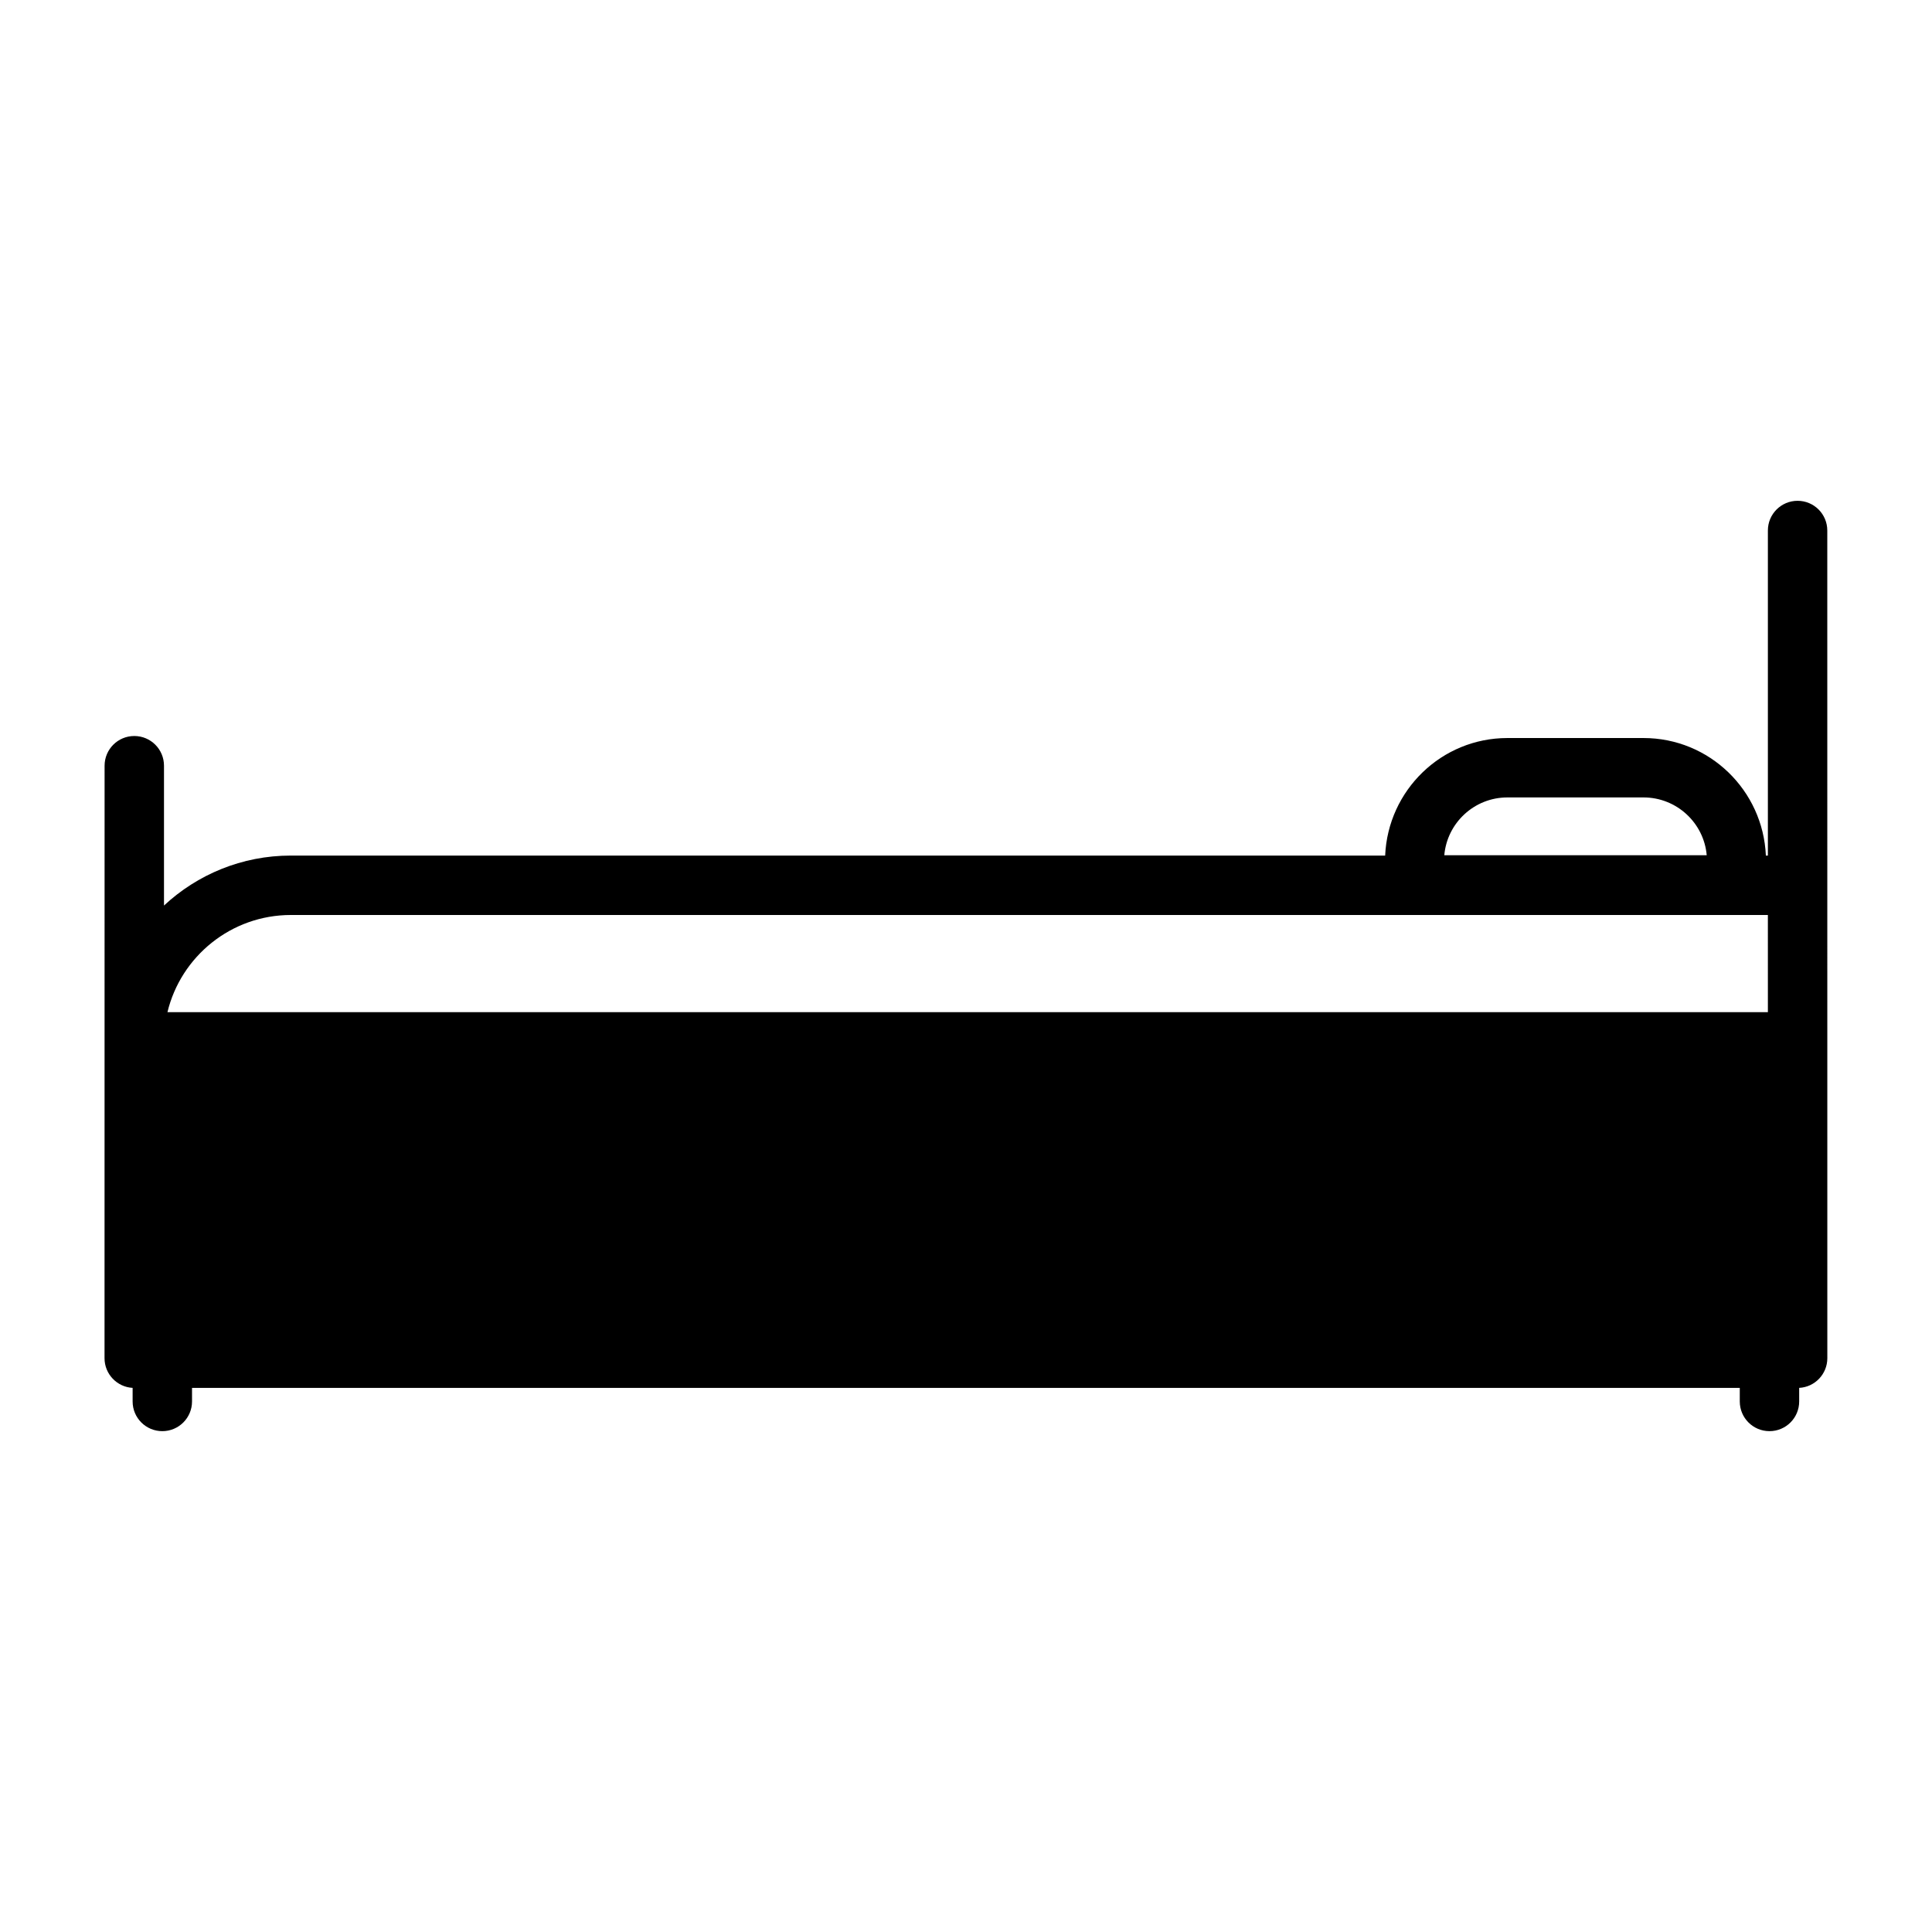 <?xml version="1.0" encoding="UTF-8"?>
<!-- Uploaded to: ICON Repo, www.iconrepo.com, Generator: ICON Repo Mixer Tools -->
<svg fill="#000000" width="800px" height="800px" version="1.1" viewBox="144 144 512 512" xmlns="http://www.w3.org/2000/svg">
 <path d="m628.25 284.59c0-4.352-3.527-7.871-7.871-7.871-4.352 0-7.871 3.519-7.871 7.871v86.145h-0.535c-0.746-17.293-14.941-31.148-32.426-31.148h-36.07c-17.469 0-31.652 13.855-32.395 31.148h-290c-12.973 0-24.797 5.031-33.621 13.242v-37.055c0-4.352-3.519-7.871-7.871-7.871-4.344 0-7.871 3.519-7.871 7.871l-0.016 157.01c0 4.211 3.297 7.644 7.445 7.871v3.598c0 4.352 3.519 7.871 7.871 7.871 4.344 0 7.871-3.519 7.871-7.871v-3.598h410.17v3.598c0 4.352 3.527 7.871 7.871 7.871 4.352 0 7.871-3.519 7.871-7.871v-3.598c4.156-0.211 7.461-3.66 7.461-7.871zm-84.773 70.738h36.07c8.777 0 16.004 6.746 16.75 15.312h-69.543c0.742-8.559 7.953-15.312 16.723-15.312zm69.031 56.906h-424.13c3.551-14.762 16.871-25.75 32.707-25.75h391.42z"/>
</svg>